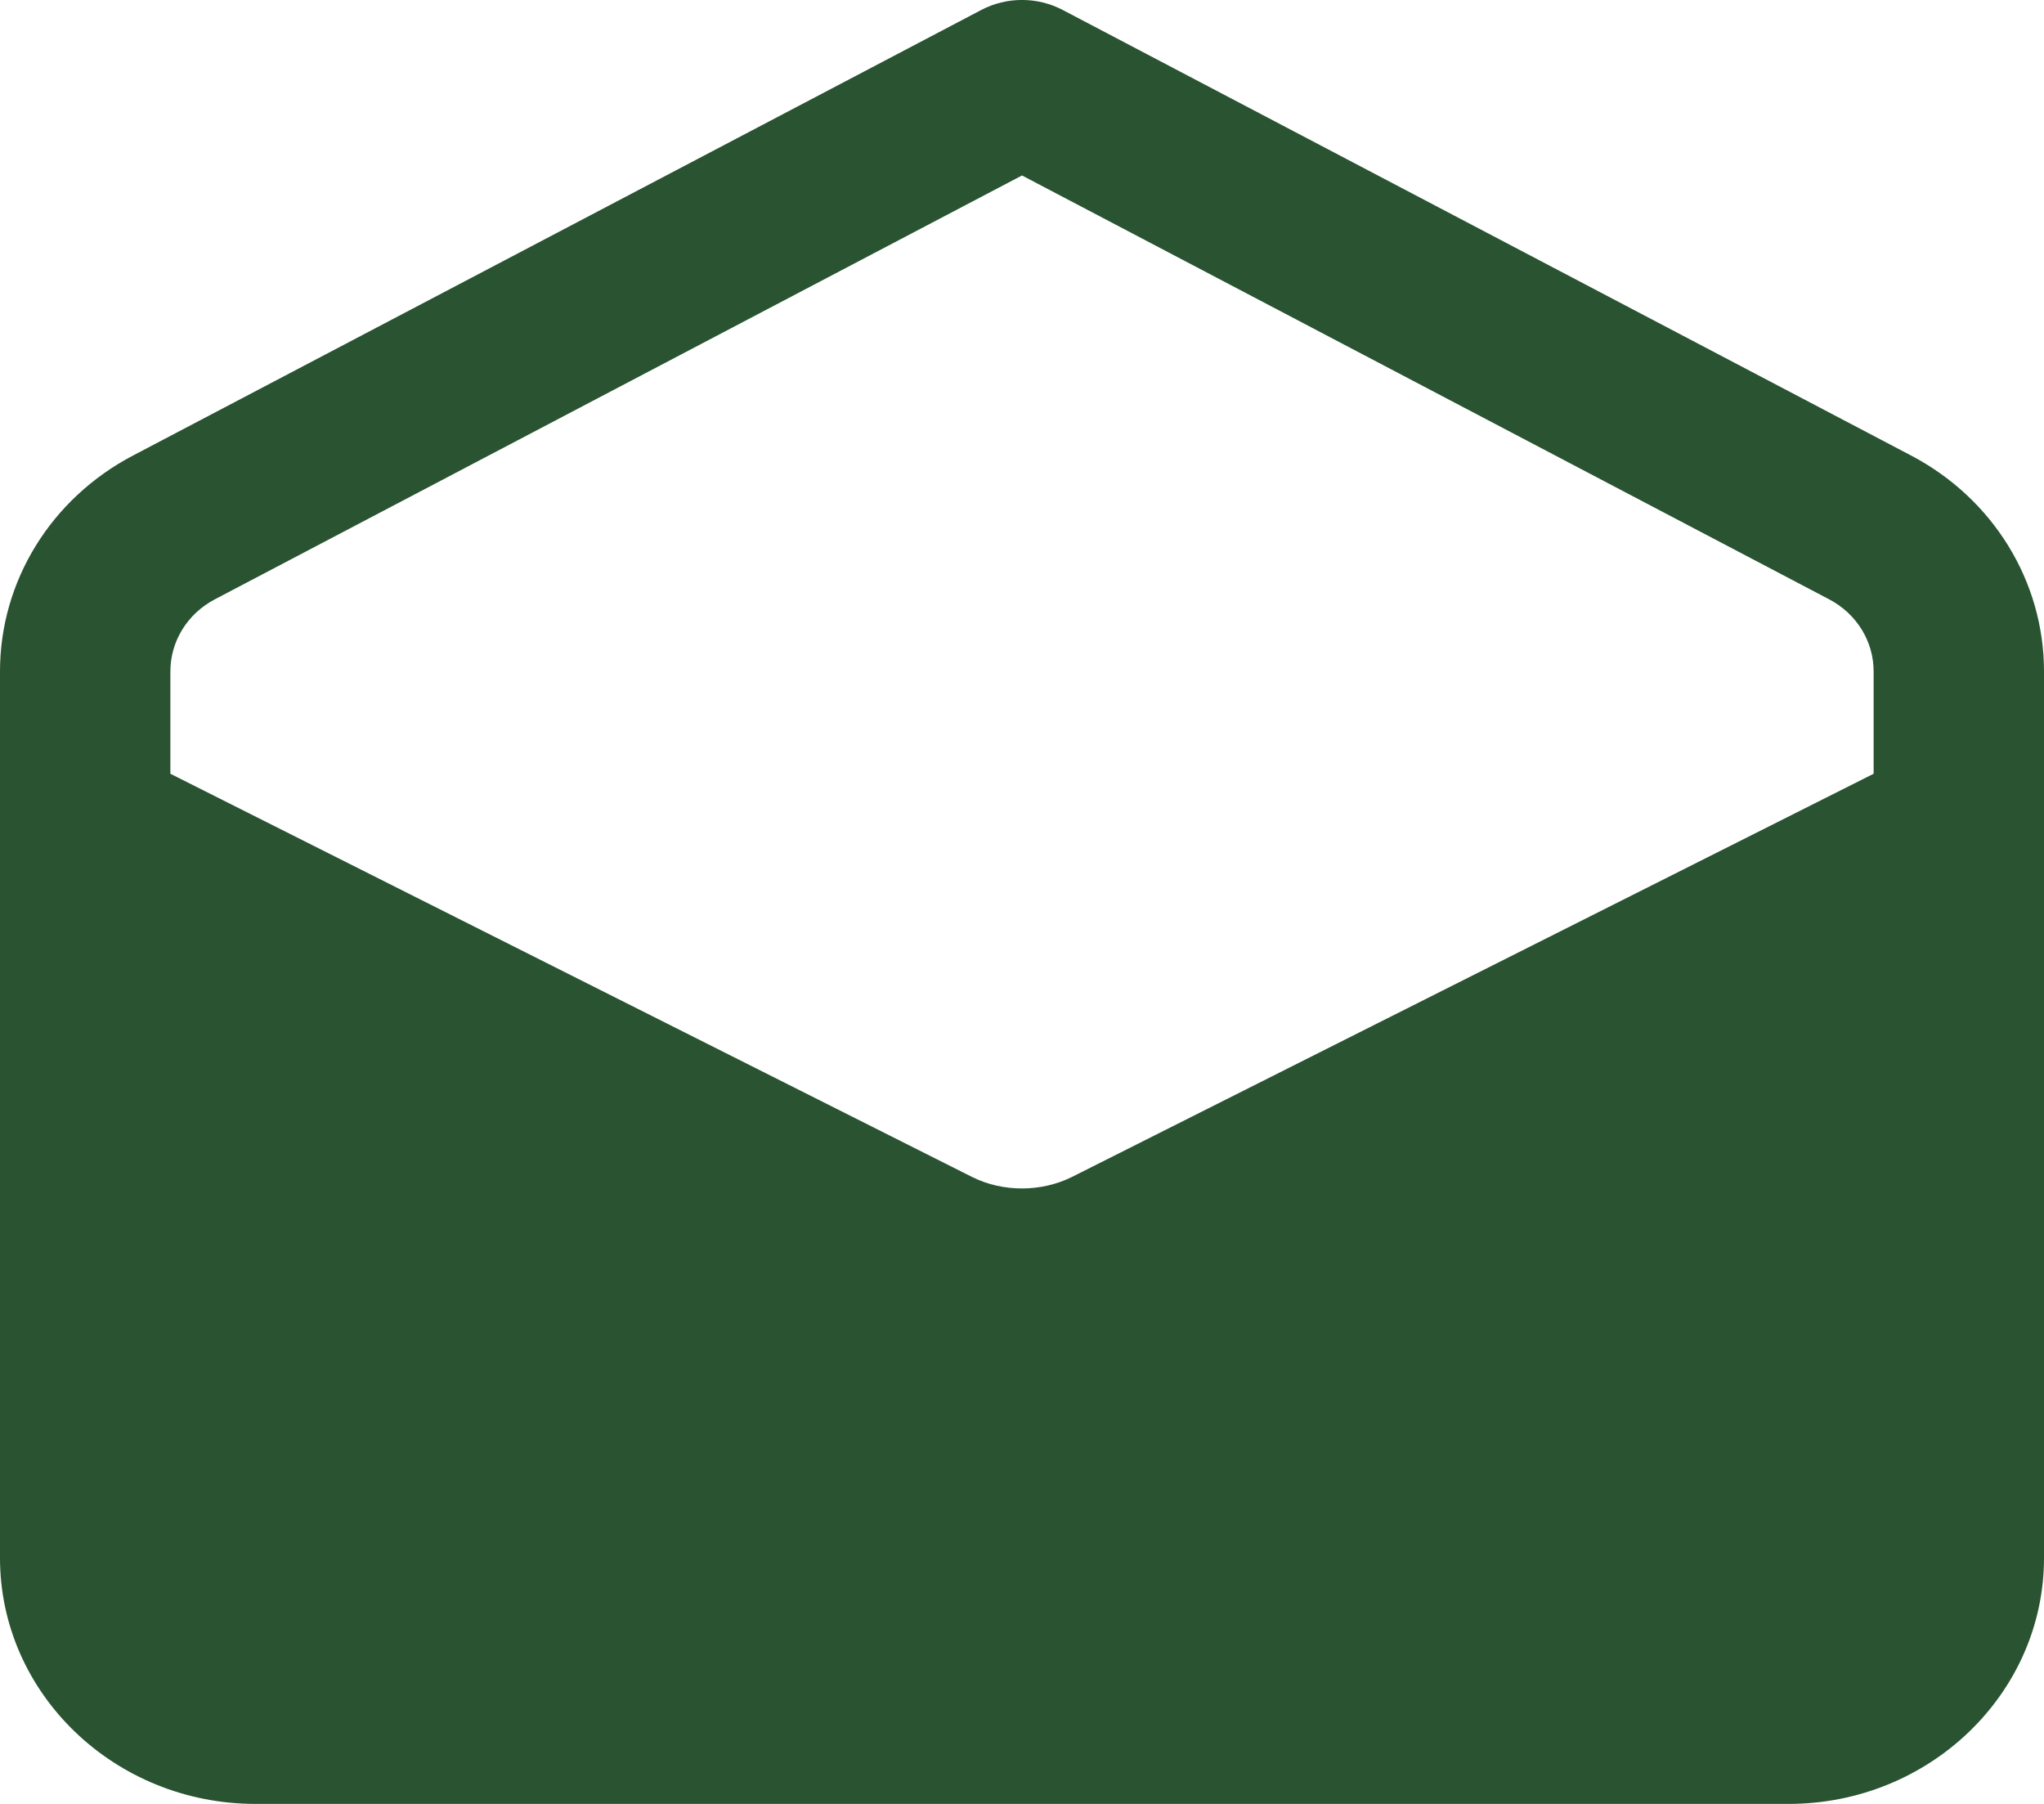 <svg width="17" height="15" viewBox="0 0 17 15" fill="none" xmlns="http://www.w3.org/2000/svg">
<path d="M15.893 3.787L8.839 0.083C8.627 -0.028 8.373 -0.028 8.161 0.083L1.108 3.787C0.424 4.145 0 4.833 0 5.583V12.955C0 14.082 0.953 15 2.125 15H14.875C16.047 15 17 14.082 17 12.955V5.583C17 4.833 16.576 4.145 15.893 3.787ZM1.786 4.984L8.5 1.459L15.214 4.984C15.442 5.104 15.583 5.333 15.583 5.583V6.434L8.915 9.787C8.659 9.914 8.341 9.914 8.087 9.788L1.417 6.434V5.583C1.417 5.333 1.558 5.104 1.786 4.984Z" fill="#295331"/>
</svg>

